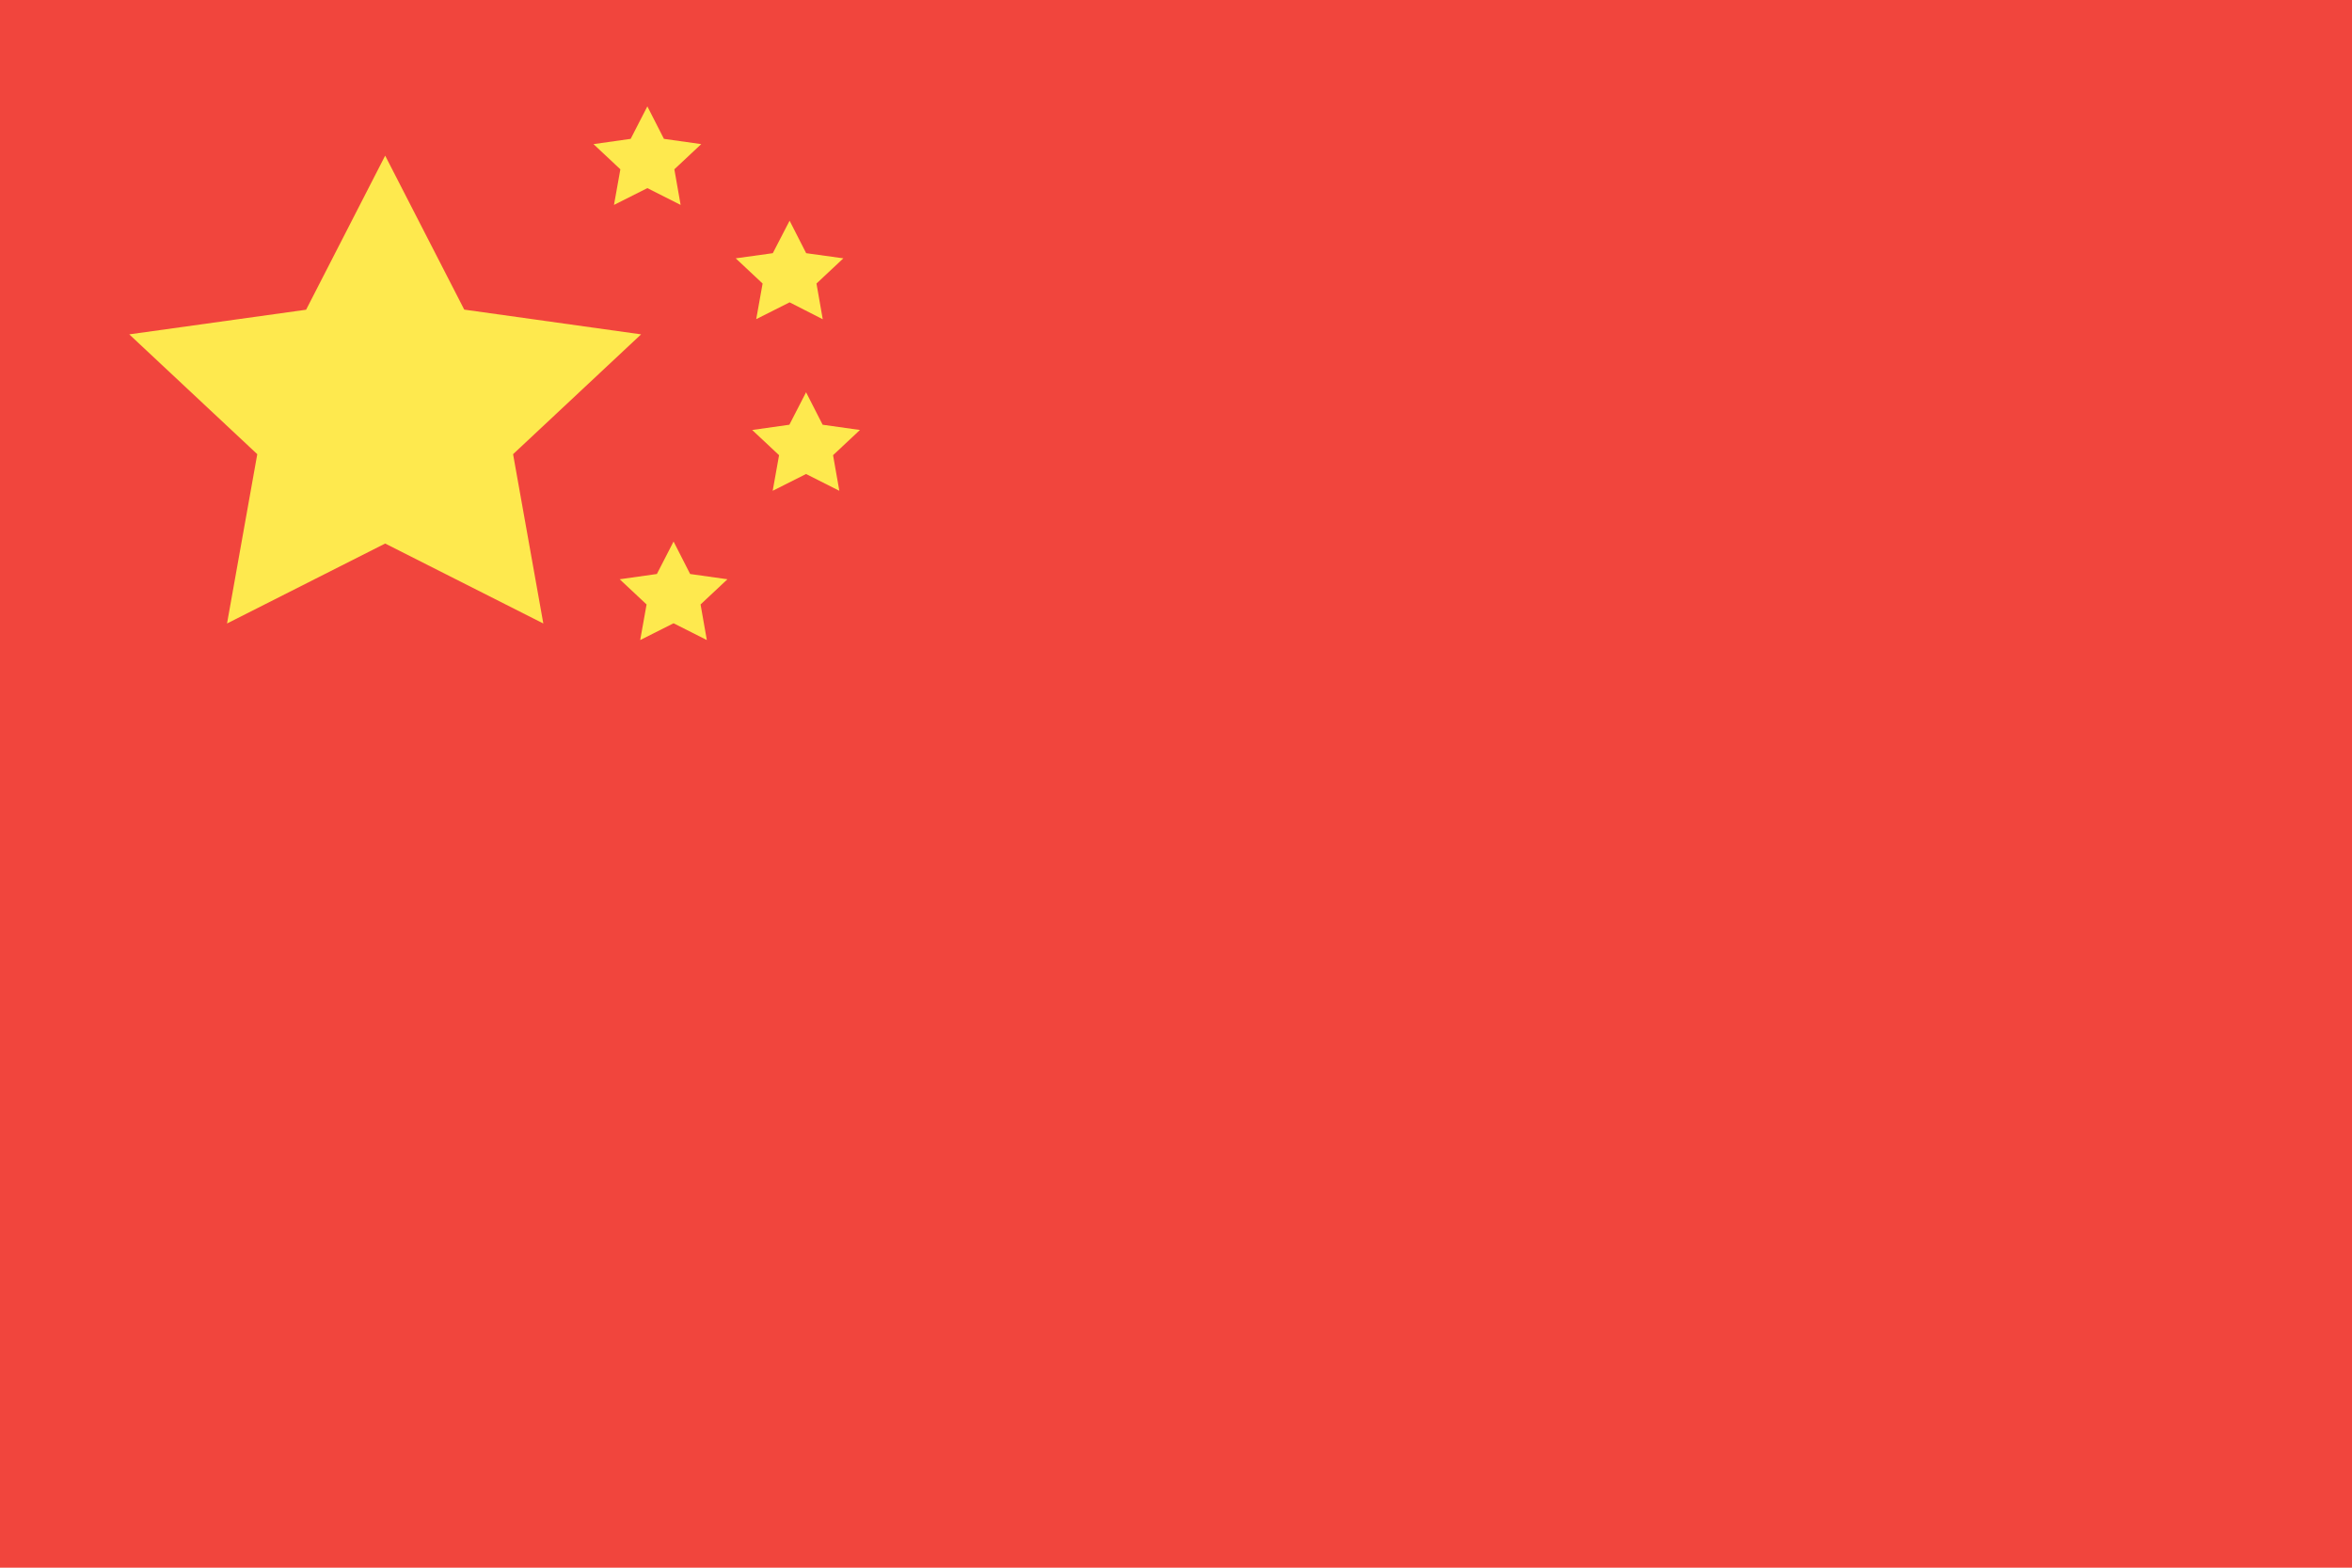 <svg xmlns="http://www.w3.org/2000/svg" width="21" height="14" fill="none"><g fill-rule="evenodd" clip-path="url(#a)" clip-rule="evenodd"><path fill="#F1453D" d="M0 0h21v14H0z"/><path fill="#FEE94E" d="m3.439 4.854-1.412.714.27-1.512-1.143-1.07 1.579-.22.706-1.376.706 1.375 1.579.221-1.143 1.07.27 1.512zM5.78 1.68l-.298.15.057-.318-.24-.225.332-.047.149-.29.148.29.333.047-.24.225.056.318zM7.05 2.7l-.298.15.057-.318-.24-.225.331-.046.15-.29.148.29.332.046-.24.225.056.319zm.147 1.533-.298.15.057-.318-.24-.225.332-.047.149-.29.148.29.333.047-.24.225.056.318zM6.014 5.566l-.298.15.057-.318-.24-.225.332-.047.149-.29.148.29.333.047-.24.225.056.318z"/></g><defs><clipPath id="a"><path fill="#fff" d="M0 0h21v14H0z"/></clipPath></defs></svg>
